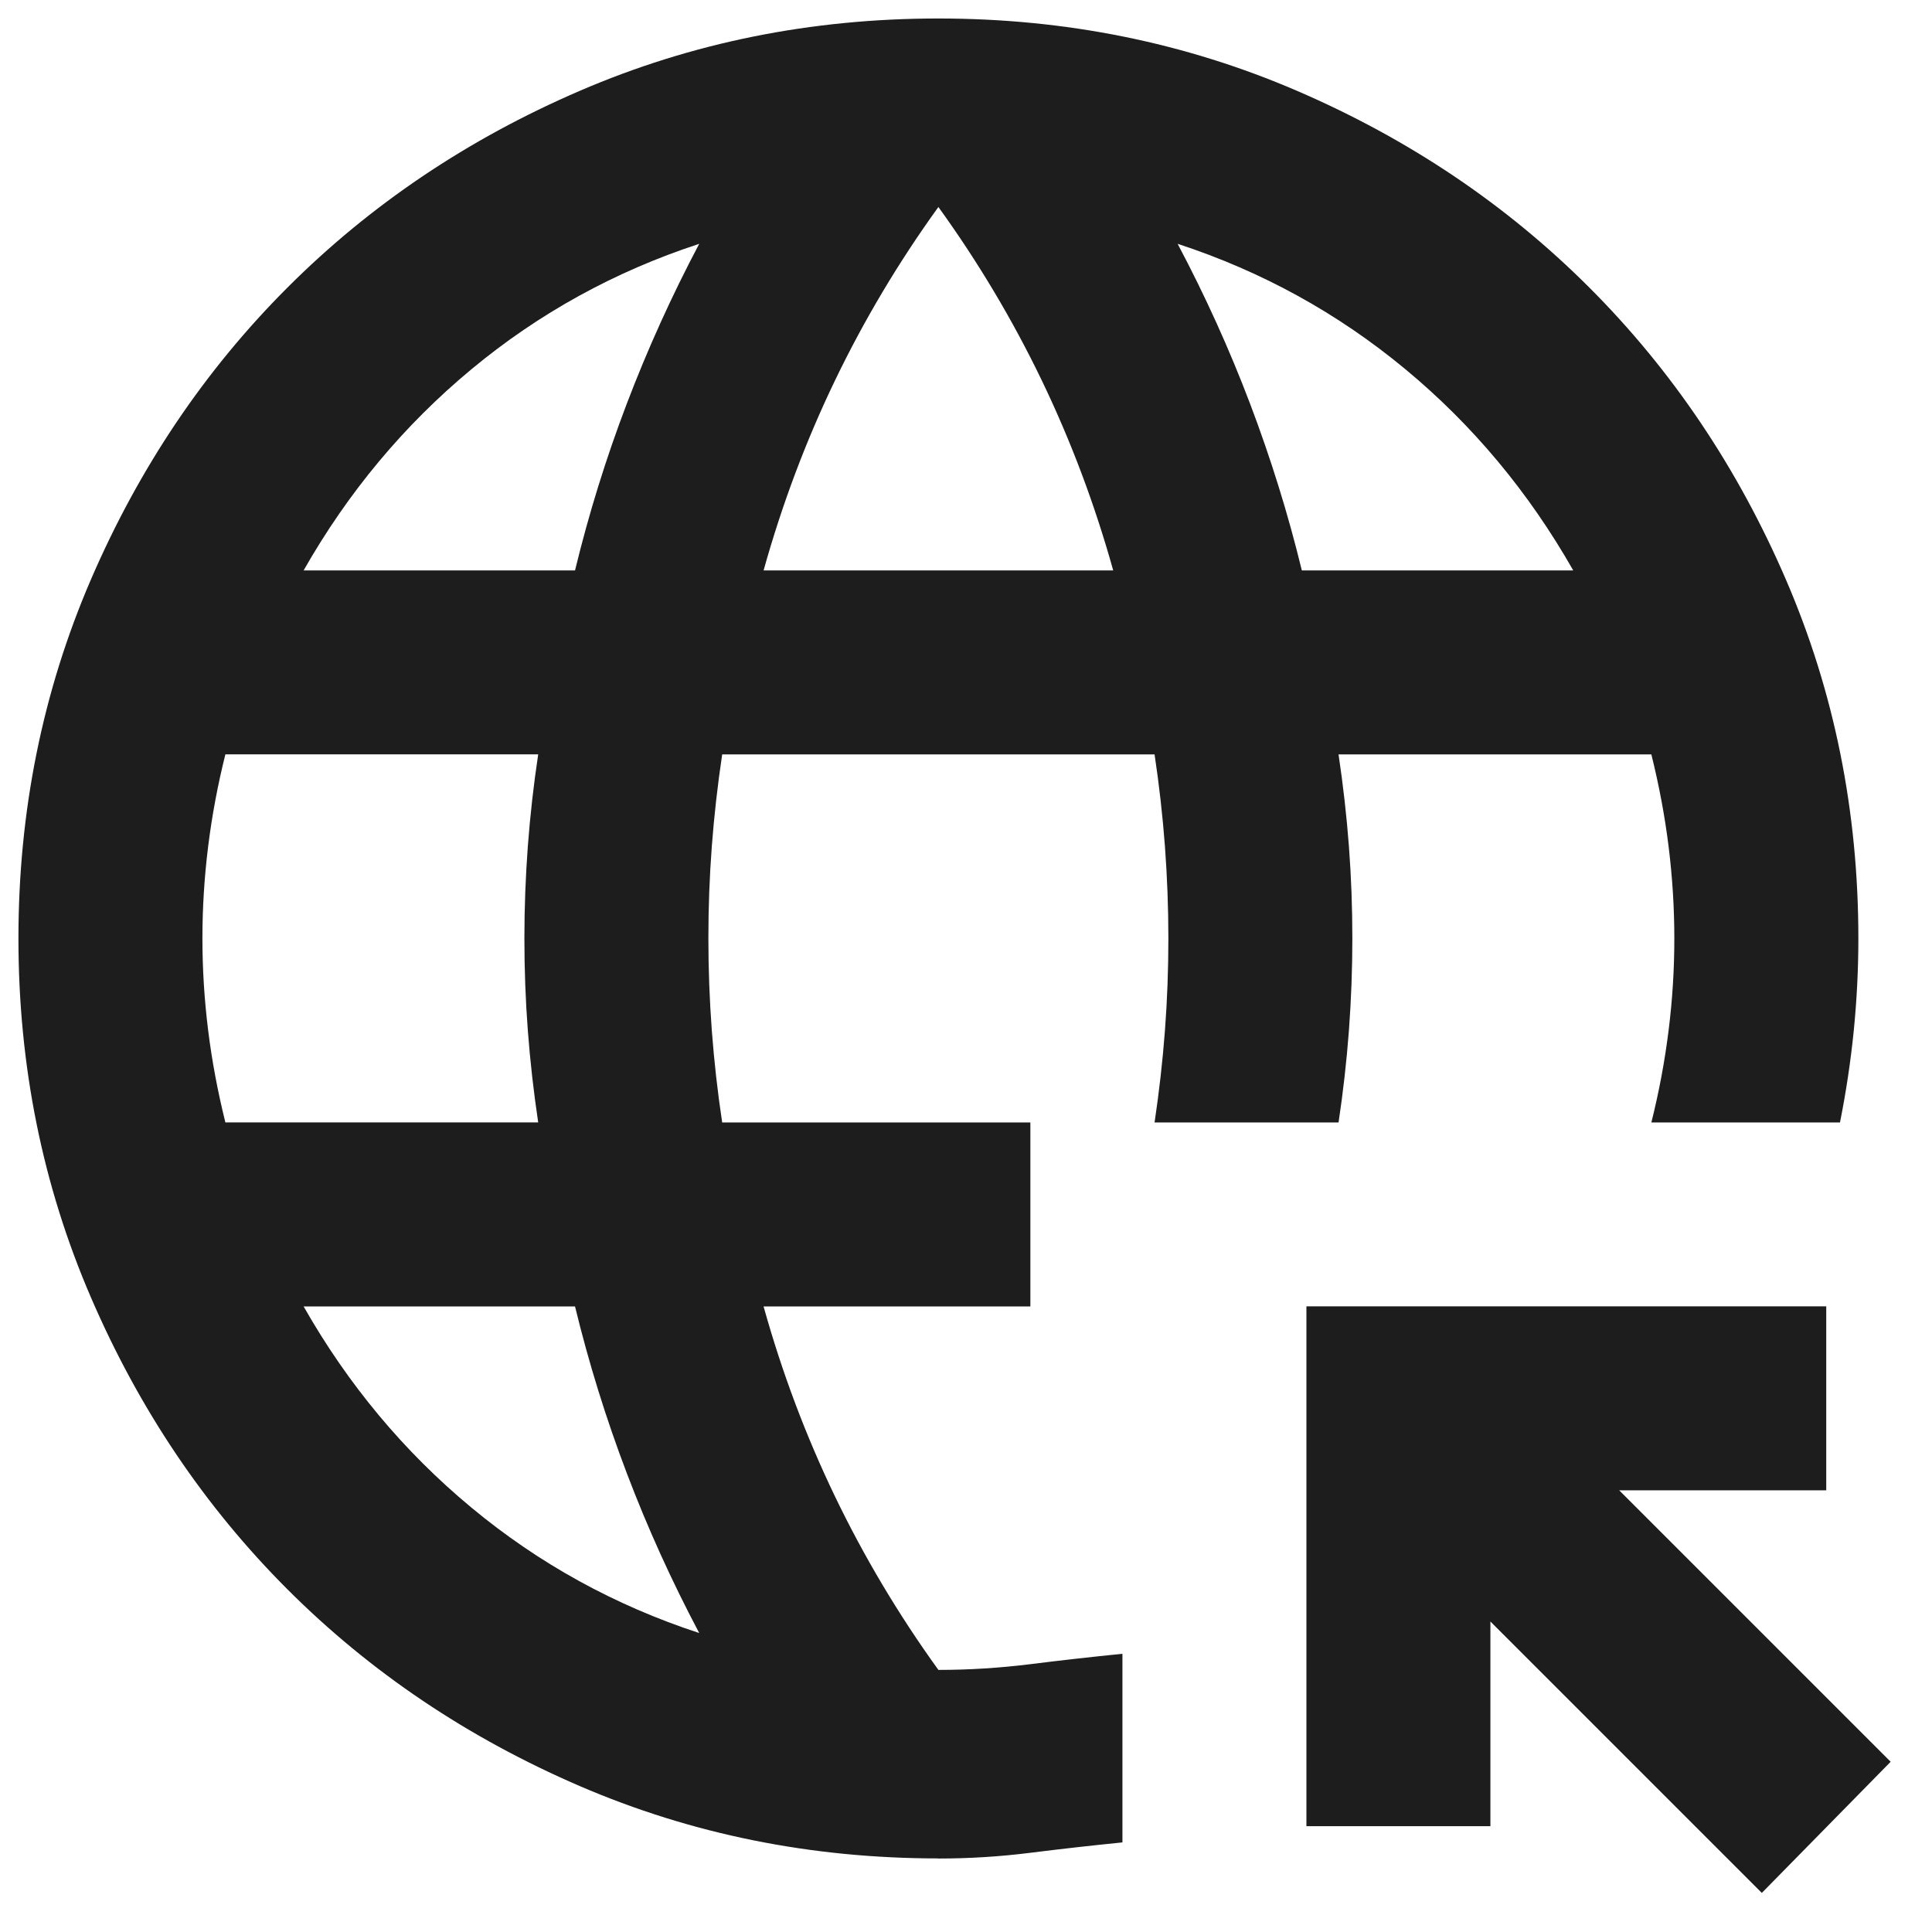 <svg fill="none" height="35" viewBox="0 0 35 35" width="35" xmlns="http://www.w3.org/2000/svg"><path d="m31.917 34.292-4.917-4.917v3.708h-3.333v-9.417h9.417v3.333h-3.75l4.917 4.917zm-14.917-.625c-2.306 0-4.472-.438-6.5-1.312-2.028-.875-3.792-2.062-5.292-3.562s-2.688-3.264-3.562-5.292c-.875-2.028-1.312-4.194-1.312-6.5 0-2.306.438-4.472 1.312-6.5.875-2.028 2.062-3.792 3.562-5.292s3.264-2.688 5.292-3.562c2.028-.875 4.194-1.312 6.5-1.312 2.305 0 4.472.438 6.5 1.312 2.028.875 3.792 2.062 5.292 3.562s2.688 3.264 3.562 5.292c.875 2.028 1.312 4.194 1.312 6.5 0 .555-.028 1.111-.083 1.667-.056.556-.139 1.111-.25 1.667h-3.417c.139-.556.243-1.111.312-1.667.07-.555.104-1.111.104-1.667 0-.556-.035-1.111-.104-1.667-.069-.556-.174-1.111-.312-1.667h-5.667c.083.556.146 1.111.188 1.667.042.555.062 1.111.062 1.667 0 .555-.021 1.111-.062 1.667-.042.556-.104 1.111-.188 1.667h-3.333c.083-.556.146-1.111.188-1.667.042-.555.062-1.111.062-1.667 0-.556-.021-1.111-.062-1.667-.042-.556-.104-1.111-.188-1.667h-7.833c-.083.556-.146 1.111-.188 1.667-.042.555-.062 1.111-.062 1.667 0 .555.021 1.111.062 1.667.042.556.104 1.111.188 1.667h5.583v3.333h-4.833c.333 1.194.764 2.34 1.292 3.438.528 1.097 1.153 2.146 1.875 3.146.555 0 1.111-.035 1.667-.104.556-.07 1.111-.132 1.667-.188v3.417c-.556.056-1.111.118-1.667.188-.555.07-1.111.104-1.667.104zm-12.917-13.333h5.667c-.083-.556-.146-1.111-.188-1.667-.042-.555-.062-1.111-.062-1.667 0-.556.021-1.111.062-1.667.042-.556.104-1.111.188-1.667h-5.667c-.139.556-.243 1.111-.312 1.667-.069.555-.104 1.111-.104 1.667 0 .555.035 1.111.104 1.667.069.556.174 1.111.312 1.667zm1.417-10h4.917c.25-1.028.562-2.035.938-3.021s.812-1.951 1.312-2.896c-1.528.5-2.903 1.257-4.125 2.271s-2.236 2.229-3.042 3.646zm7.167 19.25c-.5-.945-.938-1.91-1.312-2.896-.375-.986-.688-1.993-.938-3.021h-4.917c.806 1.417 1.819 2.632 3.042 3.646 1.222 1.014 2.597 1.771 4.125 2.271zm1.167-19.25h6.333c-.333-1.194-.764-2.34-1.292-3.438-.528-1.097-1.153-2.146-1.875-3.146-.722 1-1.347 2.049-1.875 3.146-.528 1.097-.958 2.243-1.292 3.438zm9.75 0h4.917c-.806-1.417-1.819-2.632-3.042-3.646s-2.597-1.771-4.125-2.271c.5.944.938 1.91 1.312 2.896s.688 1.993.938 3.021z" fill="#1d1d1d"/></svg>